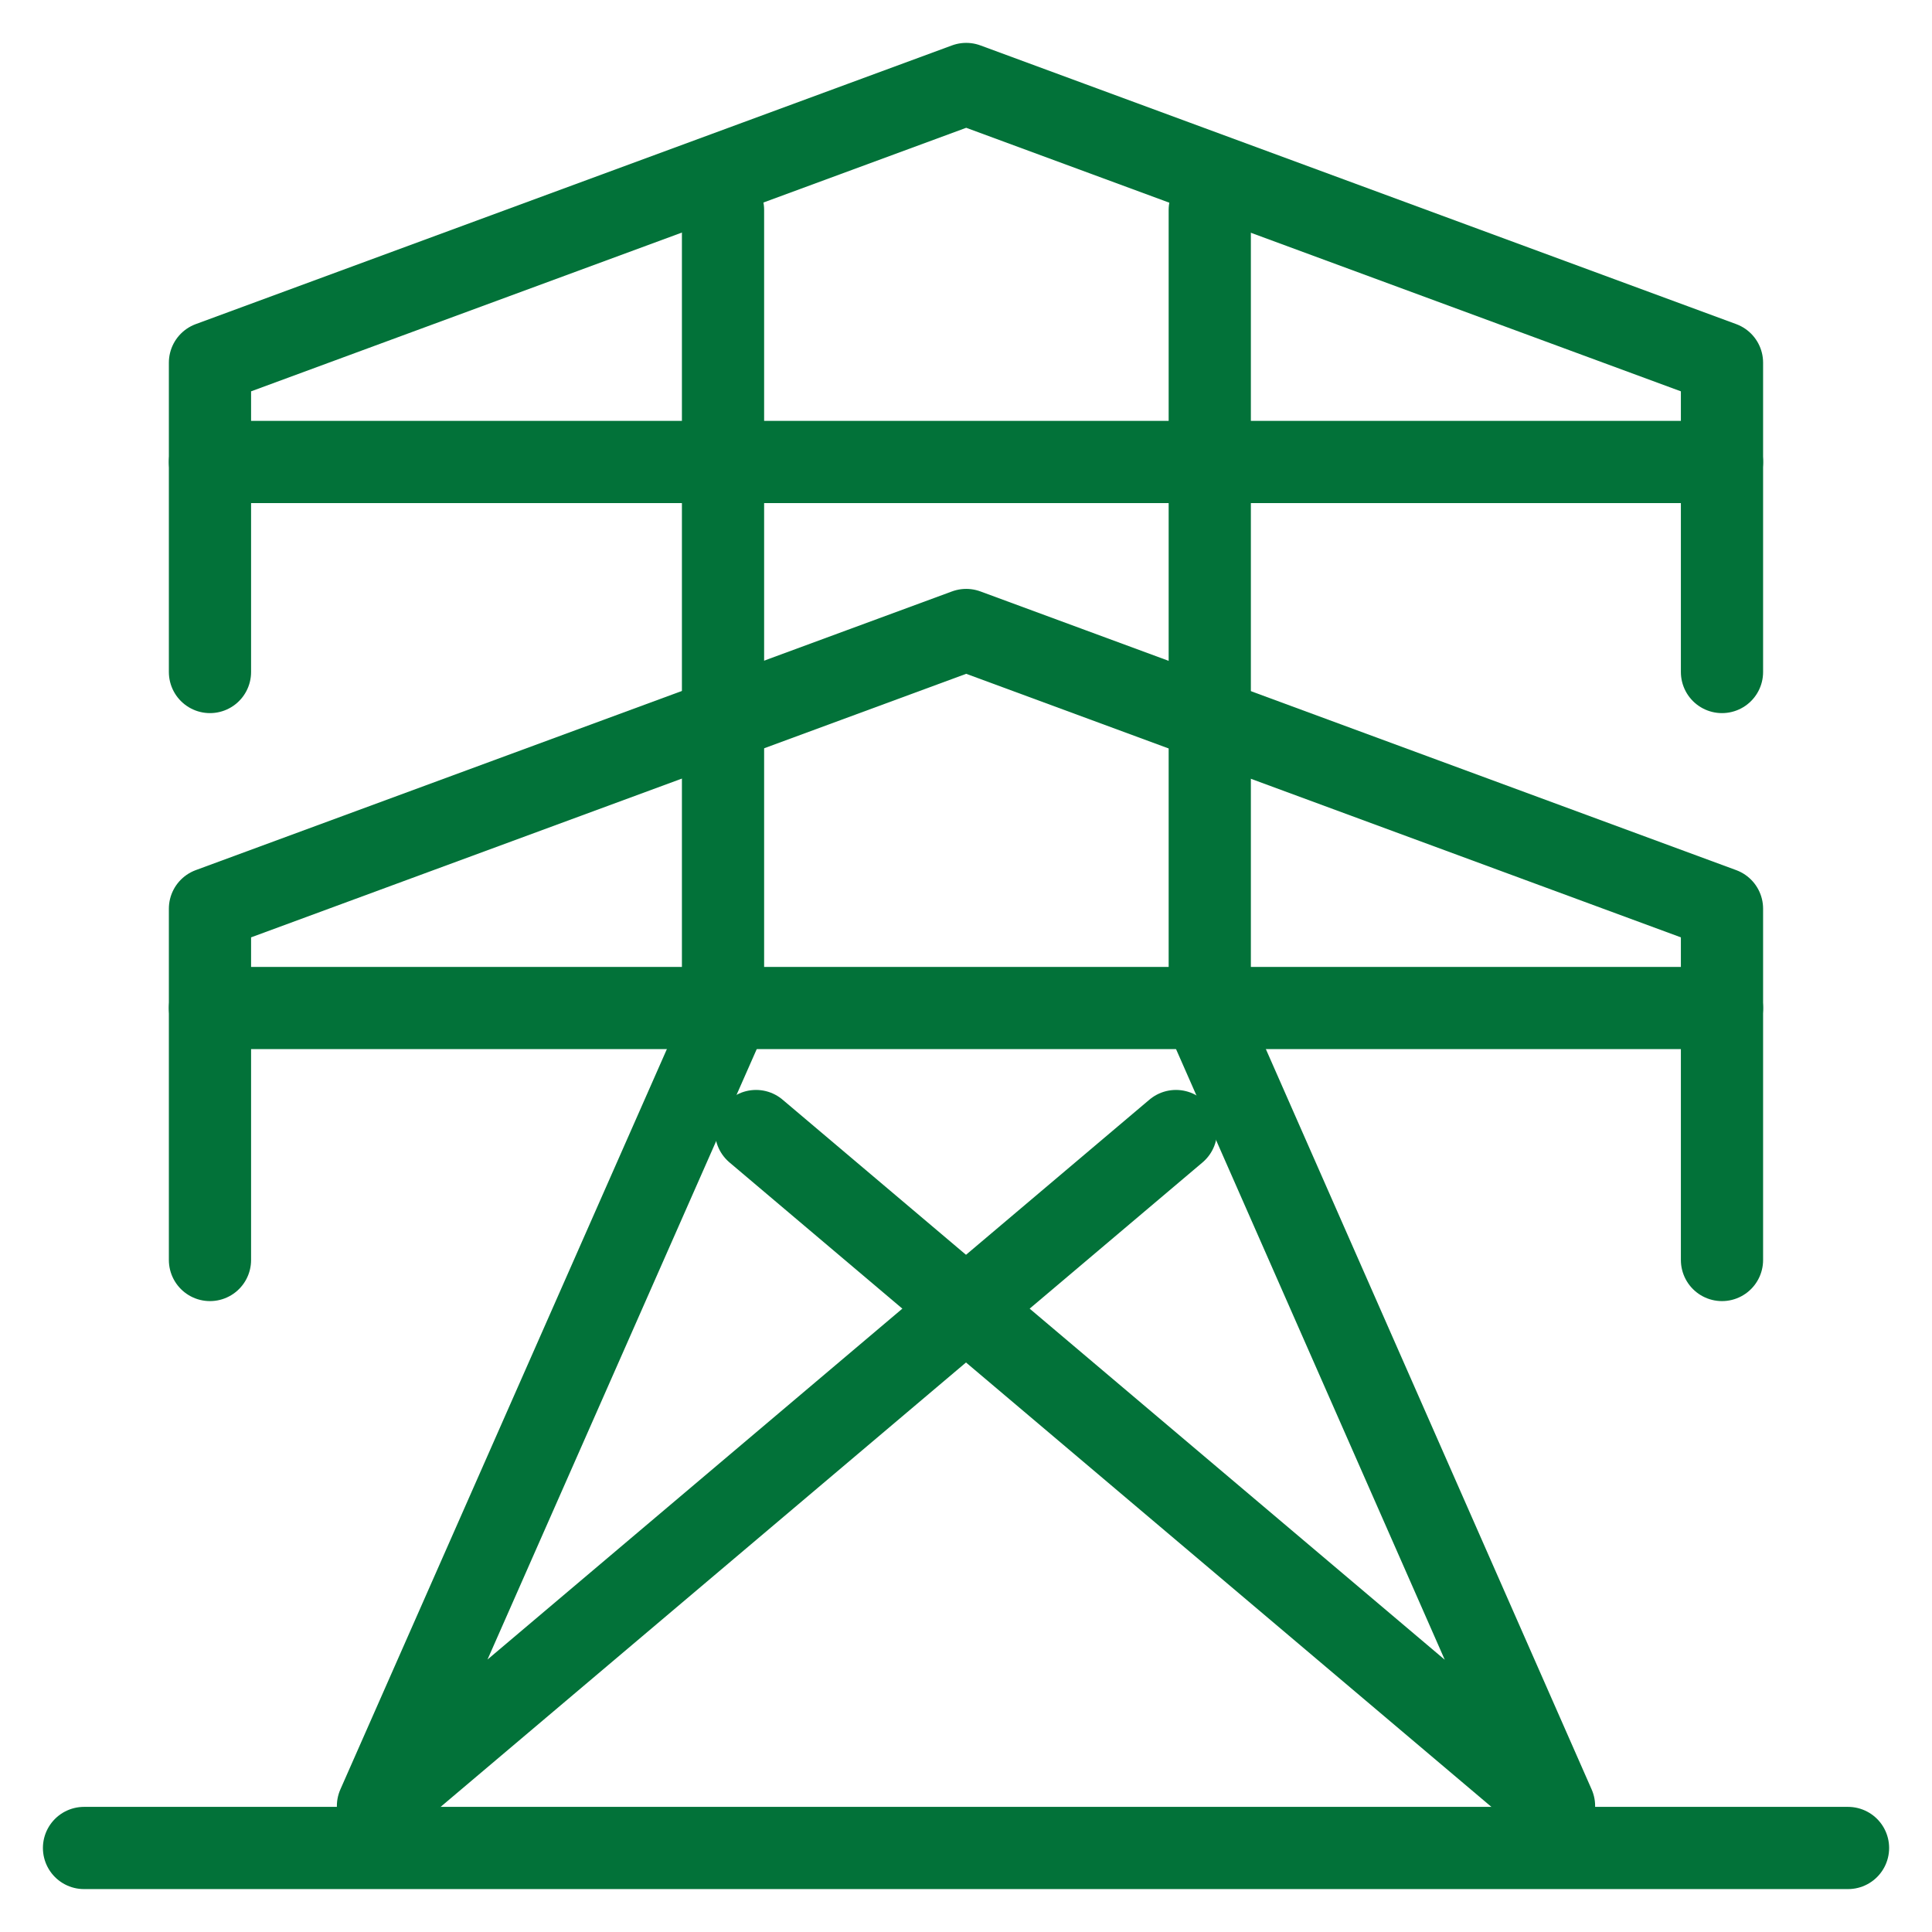 <?xml version="1.0" encoding="UTF-8"?> <svg xmlns="http://www.w3.org/2000/svg" width="47" height="47" viewBox="0 0 47 47" fill="none"><g id="transport"><path id="Vector" d="M29.43 5.109V24.903L37.805 43.935L18.392 27.515" stroke="#027239" stroke-width="2" stroke-linecap="round" stroke-linejoin="round"></path><path id="Vector_2" d="M17.589 5.109V24.903L9.195 43.935L28.608 27.515" stroke="#027239" stroke-width="2" stroke-linecap="round" stroke-linejoin="round"></path><path id="Vector_3" d="M2.044 44.956H44.957" stroke="#027239" stroke-width="2" stroke-linecap="round" stroke-linejoin="round"></path><g id="Group"><path id="Vector_4" d="M5.108 30.652V24.522" stroke="#027239" stroke-width="2" stroke-linecap="round" stroke-linejoin="round"></path><path id="Vector_5" d="M41.891 30.652V24.522" stroke="#027239" stroke-width="2" stroke-linecap="round" stroke-linejoin="round"></path><path id="Vector_6" d="M5.108 24.522H41.891V22.106L23.505 15.326L5.108 22.106V24.522Z" stroke="#027239" stroke-width="2" stroke-linecap="round" stroke-linejoin="round"></path></g><g id="Group_2"><path id="Vector_7" d="M5.108 16.348V11.239" stroke="#027239" stroke-width="2" stroke-linecap="round" stroke-linejoin="round"></path><path id="Vector_8" d="M41.891 16.348V11.239" stroke="#027239" stroke-width="2" stroke-linecap="round" stroke-linejoin="round"></path><path id="Vector_9" d="M5.108 11.239H41.891V8.823L23.505 2.043L5.108 8.823V11.239Z" stroke="#027239" stroke-width="2" stroke-linecap="round" stroke-linejoin="round"></path></g></g></svg> 